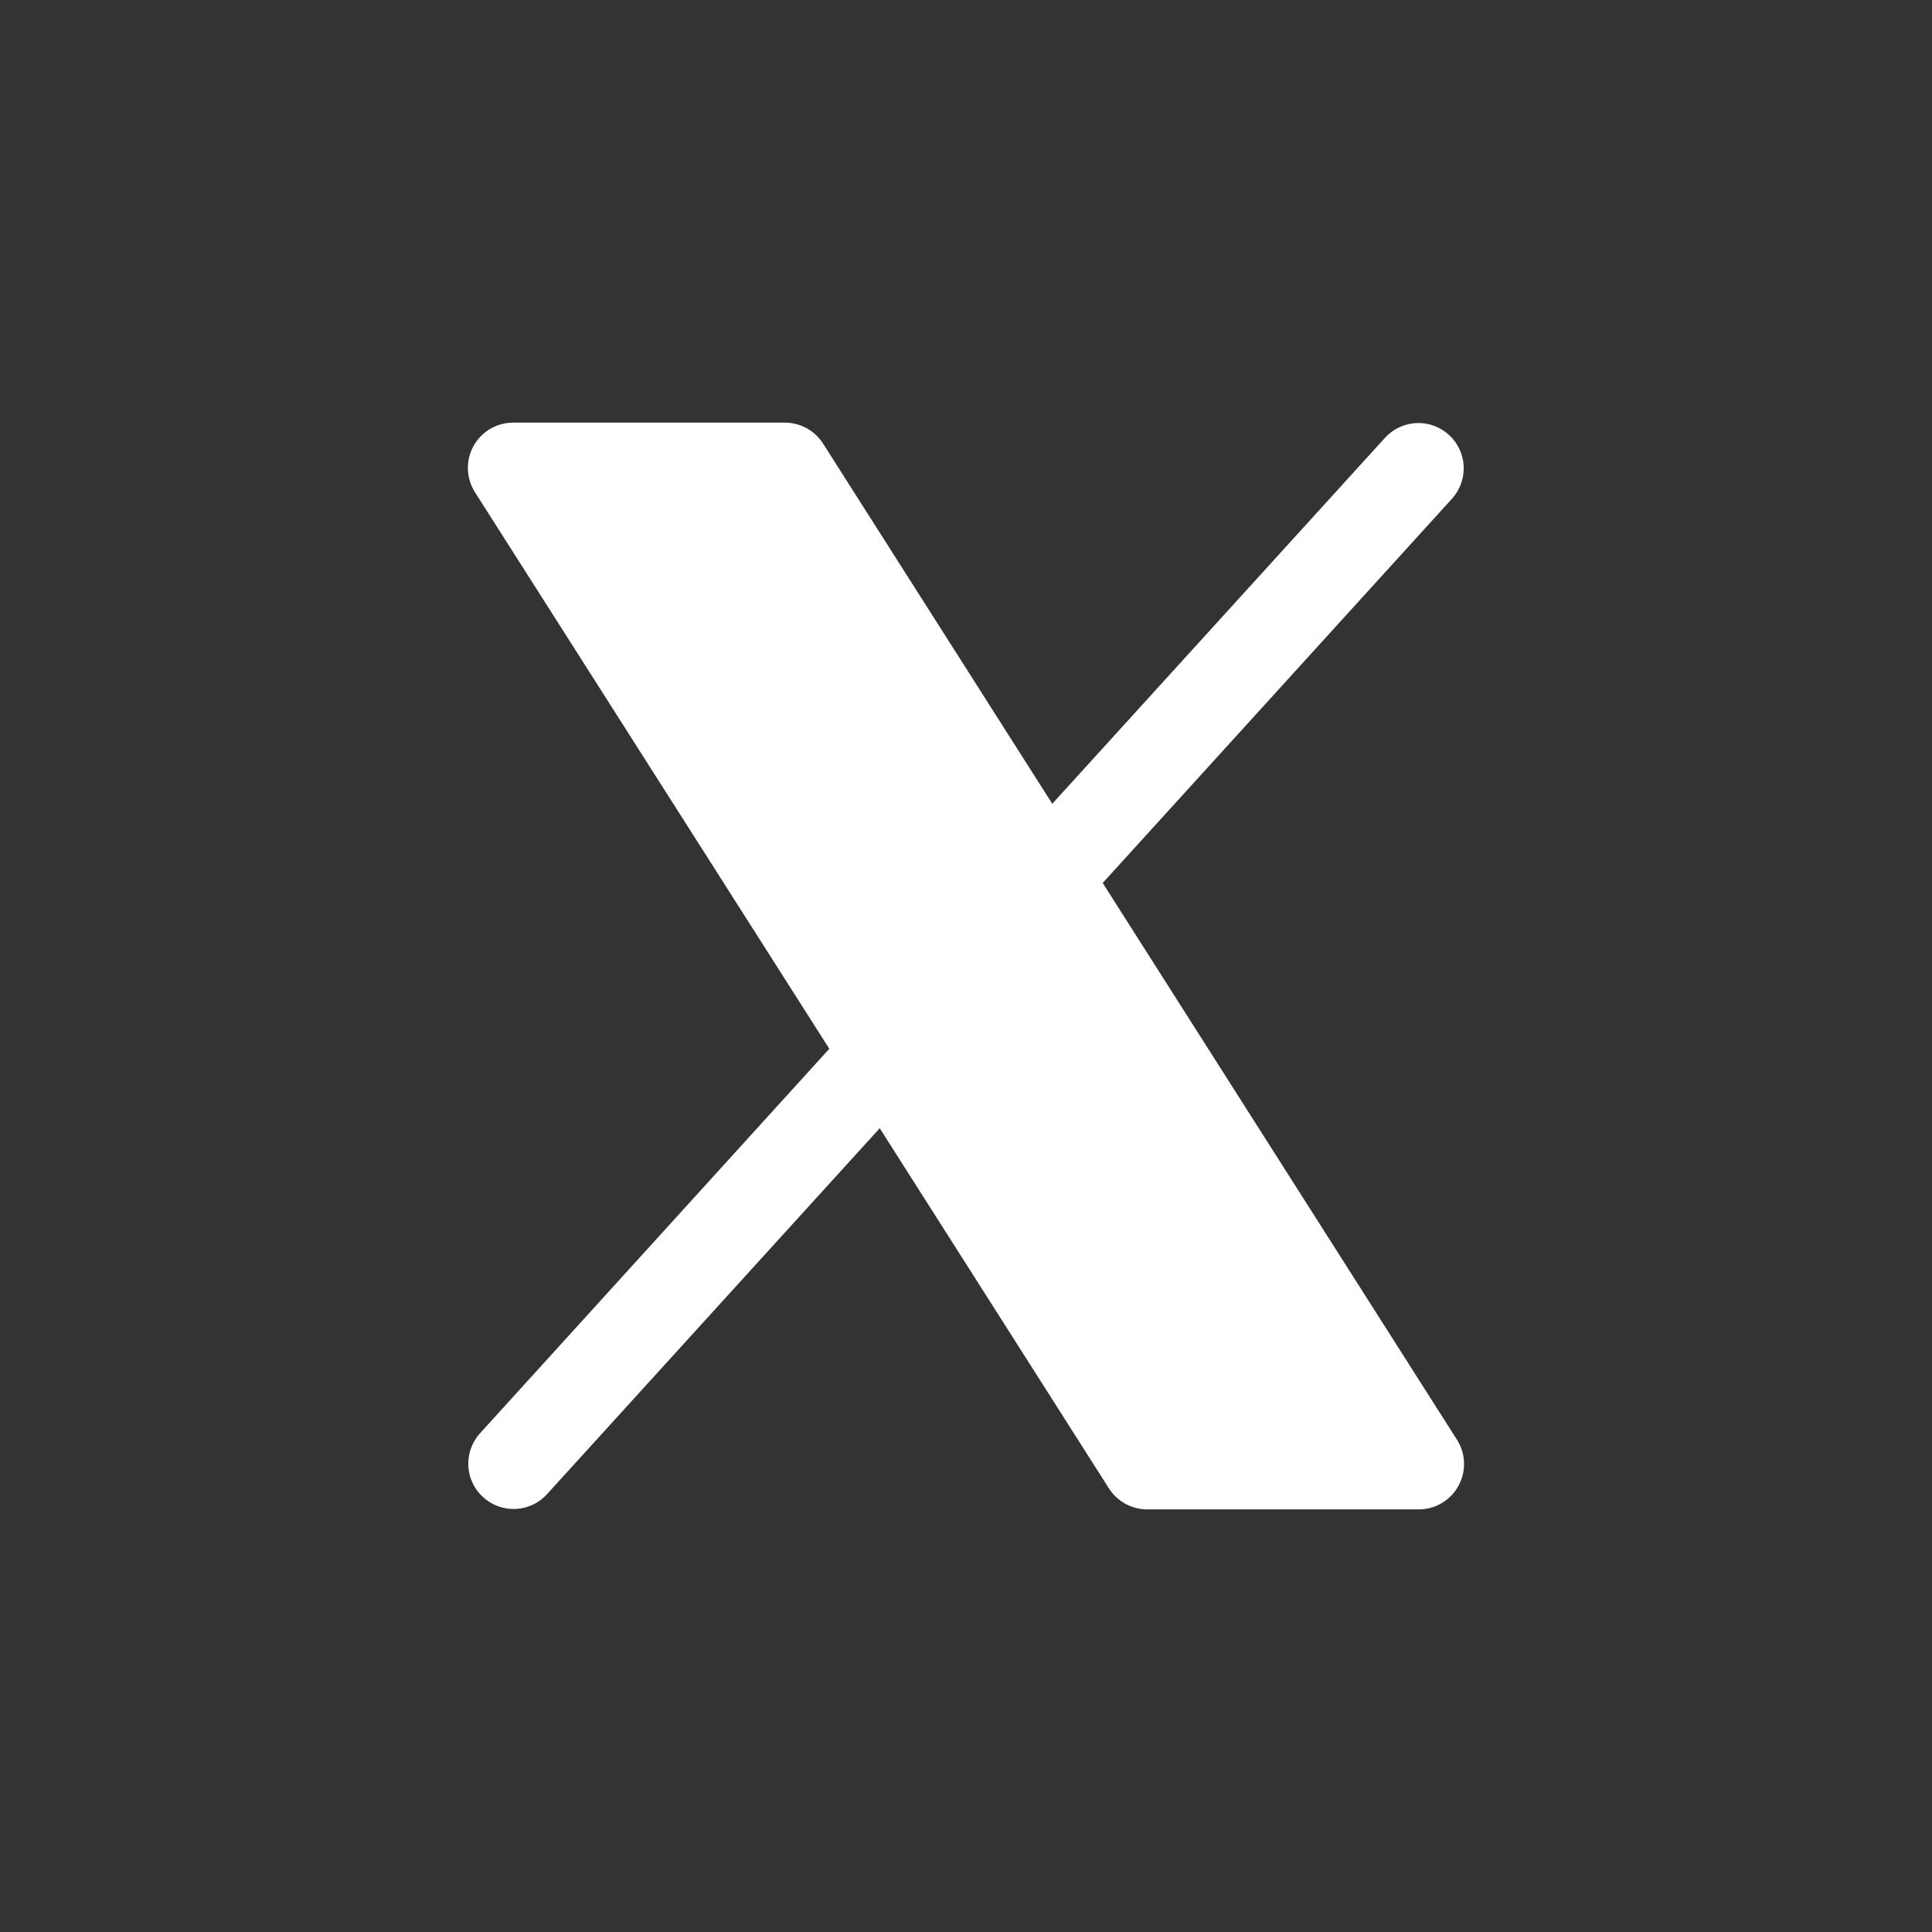 <svg width="32" height="32" viewBox="0 0 32 32" fill="none" xmlns="http://www.w3.org/2000/svg">
<rect x="0" y="0" width="32" height="32" fill="#333333" stroke="none"/>
<path d="M24.156 24.611C24.092 24.729 23.997 24.827 23.881 24.895C23.766 24.964 23.634 25 23.5 25H19C18.874 25 18.75 24.968 18.639 24.907C18.528 24.846 18.435 24.759 18.367 24.652L14.571 18.687L9.055 24.754C8.921 24.899 8.735 24.985 8.537 24.993C8.34 25.001 8.148 24.931 8.002 24.798C7.856 24.666 7.768 24.481 7.757 24.284C7.747 24.087 7.814 23.893 7.945 23.746L13.736 17.371L7.867 8.153C7.795 8.04 7.754 7.909 7.75 7.775C7.746 7.64 7.777 7.507 7.842 7.389C7.907 7.271 8.002 7.173 8.118 7.104C8.234 7.036 8.366 7 8.5 7H13C13.126 7 13.25 7.032 13.361 7.093C13.472 7.154 13.565 7.241 13.633 7.348L17.429 13.313L22.945 7.246C23.079 7.101 23.265 7.016 23.463 7.007C23.66 6.999 23.852 7.069 23.998 7.202C24.144 7.334 24.232 7.519 24.243 7.716C24.253 7.913 24.186 8.107 24.055 8.254L18.264 14.625L24.133 23.848C24.205 23.961 24.245 24.092 24.249 24.226C24.253 24.36 24.221 24.493 24.156 24.611Z" fill="white"/>
</svg>
